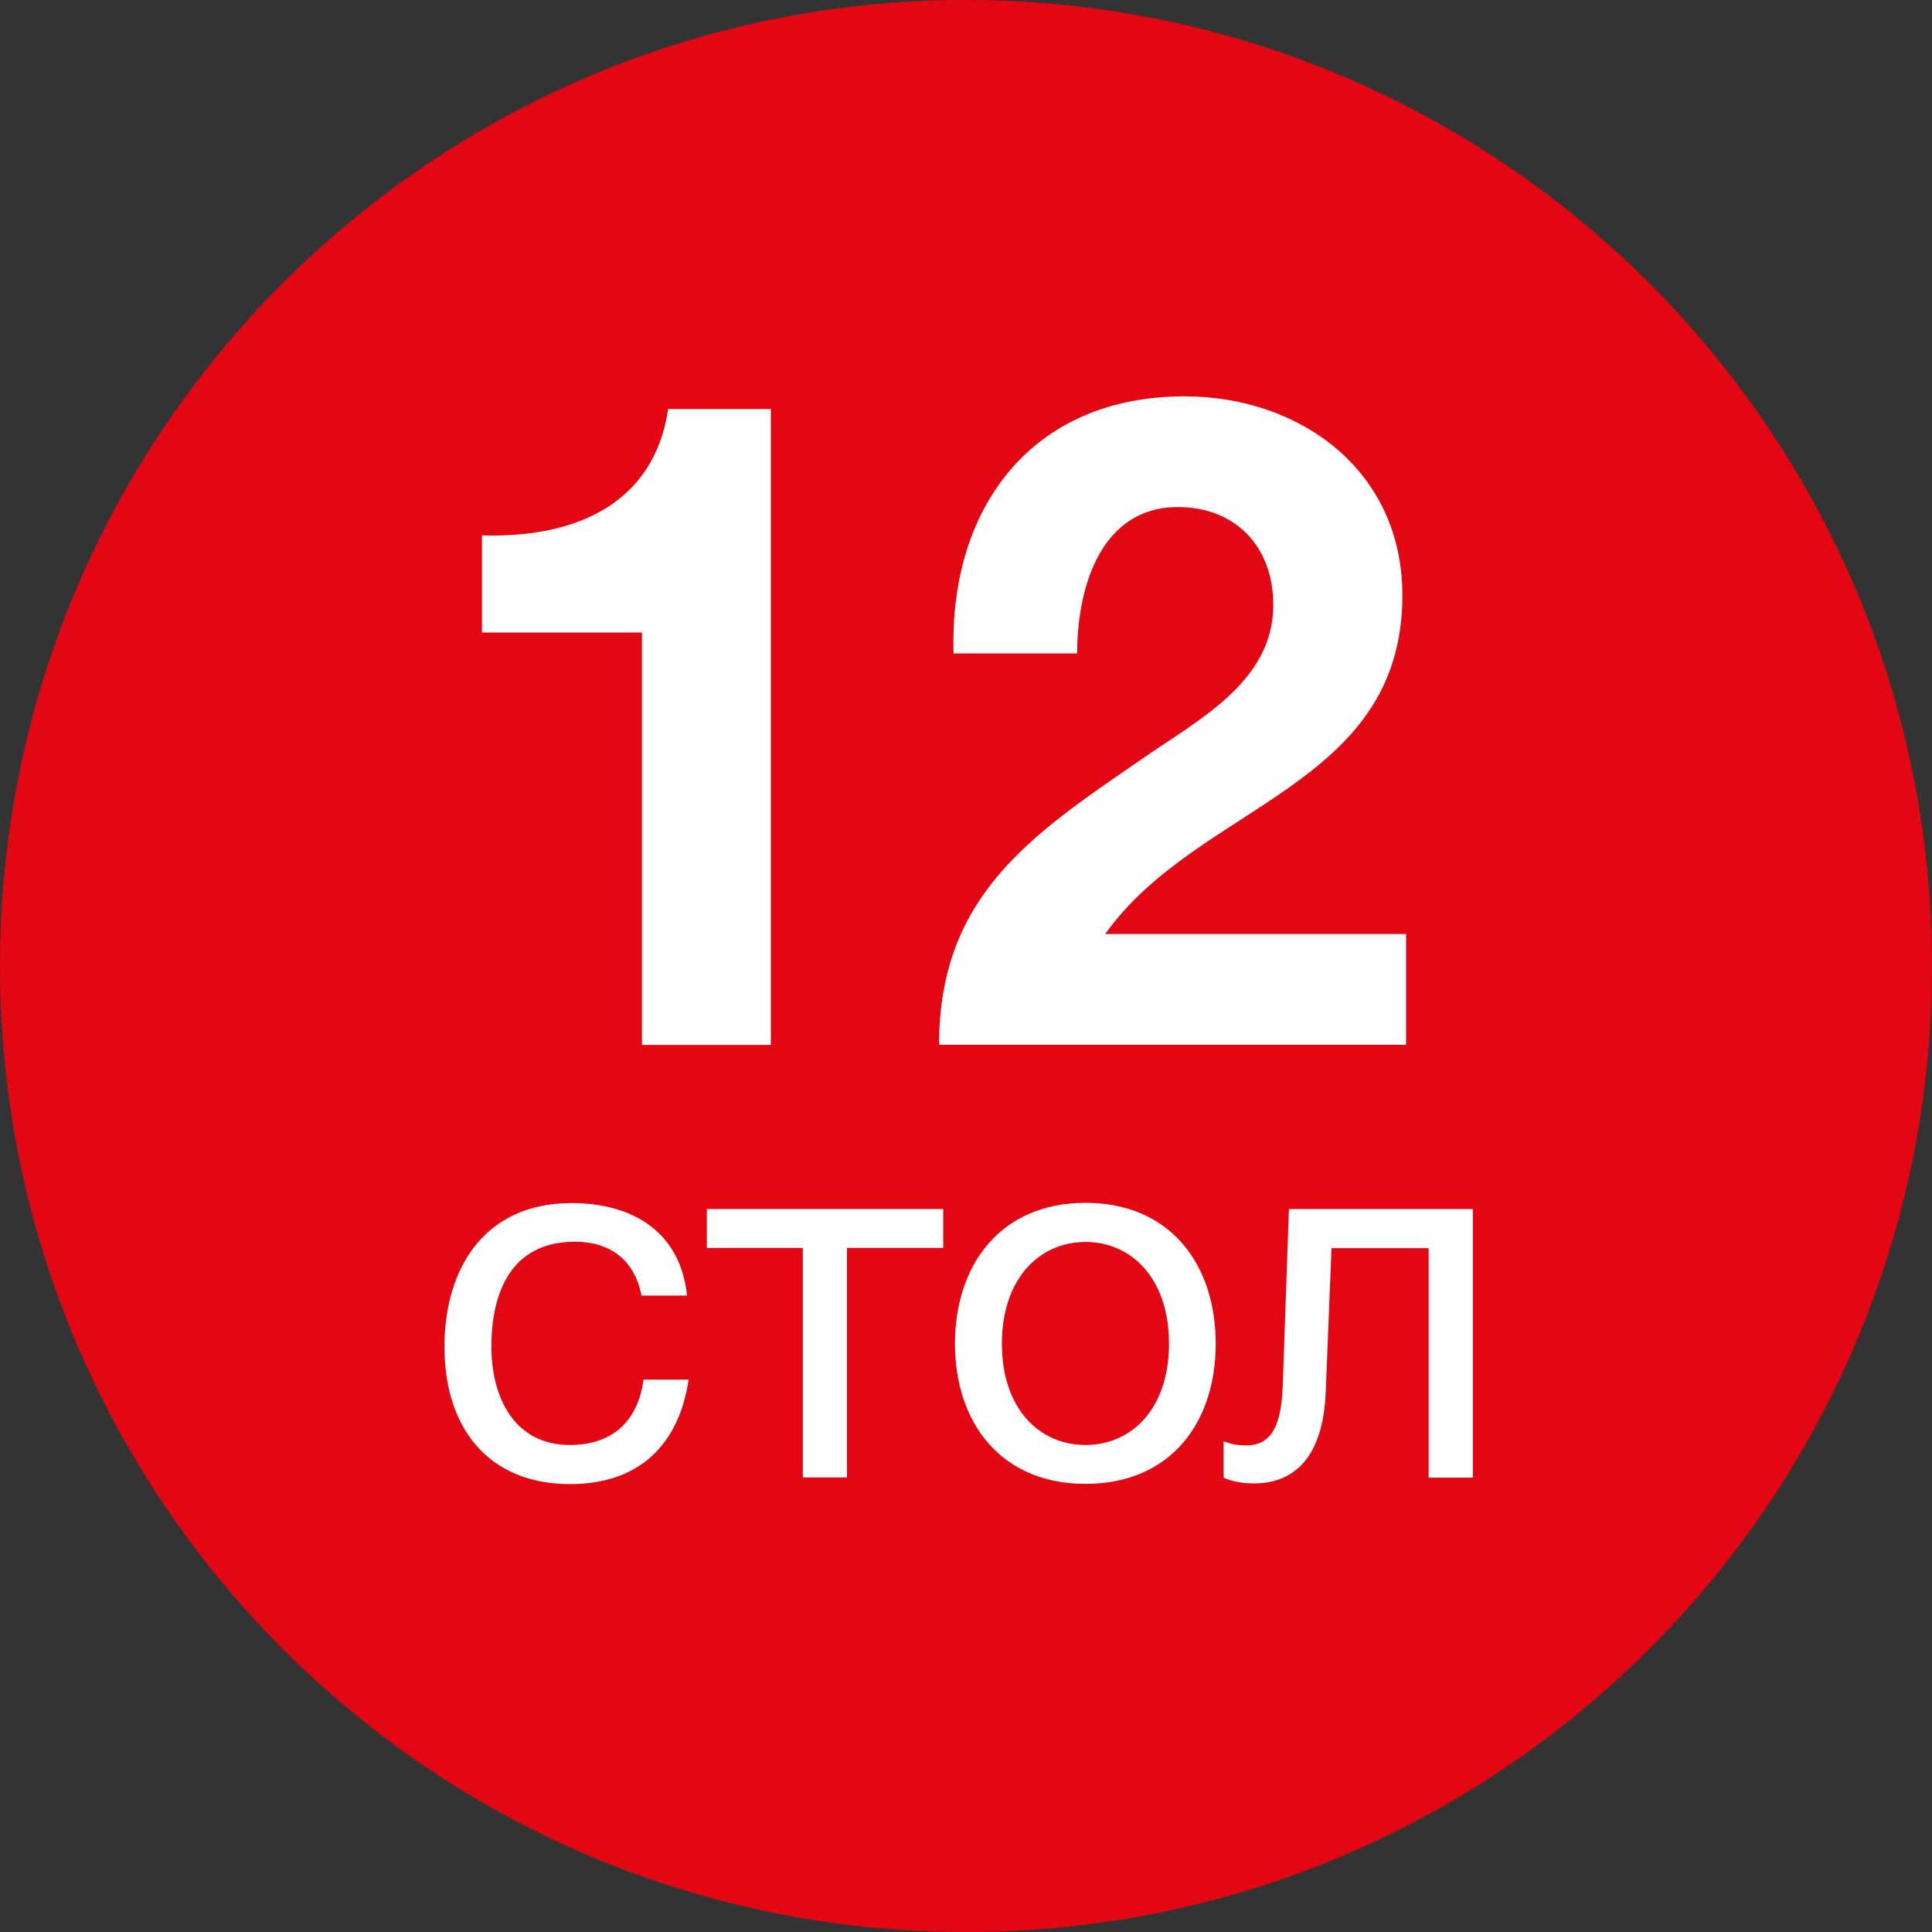 <?xml version="1.0" encoding="UTF-8"?><svg id="Layer_1" xmlns="http://www.w3.org/2000/svg" xmlns:xlink="http://www.w3.org/1999/xlink" viewBox="0 0 83.94 83.94"><rect x="0" y="0" width="83.94" height="83.94" fill="#333333" stroke="none"/><defs><style>.cls-1{fill:#fff;}.cls-2{fill:#e30613;}.cls-3{clip-path:url(#clippath);}.cls-4{fill:none;}</style><clipPath id="clippath"><rect class="cls-4" x="0" width="83.94" height="83.94"/></clipPath></defs><g class="cls-3"><path class="cls-2" d="M41.97,83.94c23.18,0,41.97-18.79,41.97-41.97S65.15,0,41.97,0,0,18.79,0,41.97s18.79,41.97,41.97,41.97"/></g><g><path class="cls-1" d="M27.89,27.48h-6.95v-4.22c3.91,.12,7.46-1.26,8.09-5.49h4.46v27.63h-5.6V27.48Z"/><path class="cls-1" d="M49.52,33.04c2.41-1.7,5.8-3.36,5.8-6.75,0-2.64-1.74-4.26-4.14-4.26-3.32,0-4.38,3.43-4.38,6.36h-5.37c-.2-6.32,3.39-11.17,10.03-11.17,5.05,0,9.47,3.24,9.47,8.64,0,8.37-8.88,9.04-12.91,14.72h13.07v4.81h-20.29c0-6.43,3.95-9.08,8.72-12.35Z"/></g><g><path class="cls-1" d="M27.87,56.28c-.29-1.47-1.29-2.33-2.89-2.33-2.78,0-3.63,2.21-3.63,4.56,0,2.17,.97,4.27,3.41,4.27,1.87,0,2.96-1.06,3.2-2.84h1.96c-.43,2.87-2.19,4.54-5.15,4.54-3.57,0-5.46-2.46-5.46-5.96s1.81-6.25,5.51-6.25c2.66,0,4.74,1.24,5.03,4.02h-1.99Z"/><path class="cls-1" d="M36.8,54.22v9.97h-1.92v-9.97h-4.17v-1.69h10.27v1.69h-4.17Z"/><path class="cls-1" d="M47.16,52.26c3.7,0,5.66,2.69,5.66,6.12s-1.96,6.09-5.66,6.09-5.67-2.69-5.67-6.09,1.96-6.12,5.67-6.12Zm0,10.52c2.01,0,3.63-1.58,3.63-4.4s-1.62-4.42-3.63-4.42-3.63,1.6-3.63,4.42,1.62,4.4,3.63,4.4Z"/><path class="cls-1" d="M63.99,64.2h-1.92v-9.97h-4.22l-.25,6.23c-.11,2.89-1.4,3.99-3.11,3.99-.56,0-.97-.09-1.33-.25v-1.58c.36,.14,.68,.18,.97,.18,.86,0,1.53-.47,1.6-2.57l.27-7.7h7.99v11.67Z"/></g></svg>